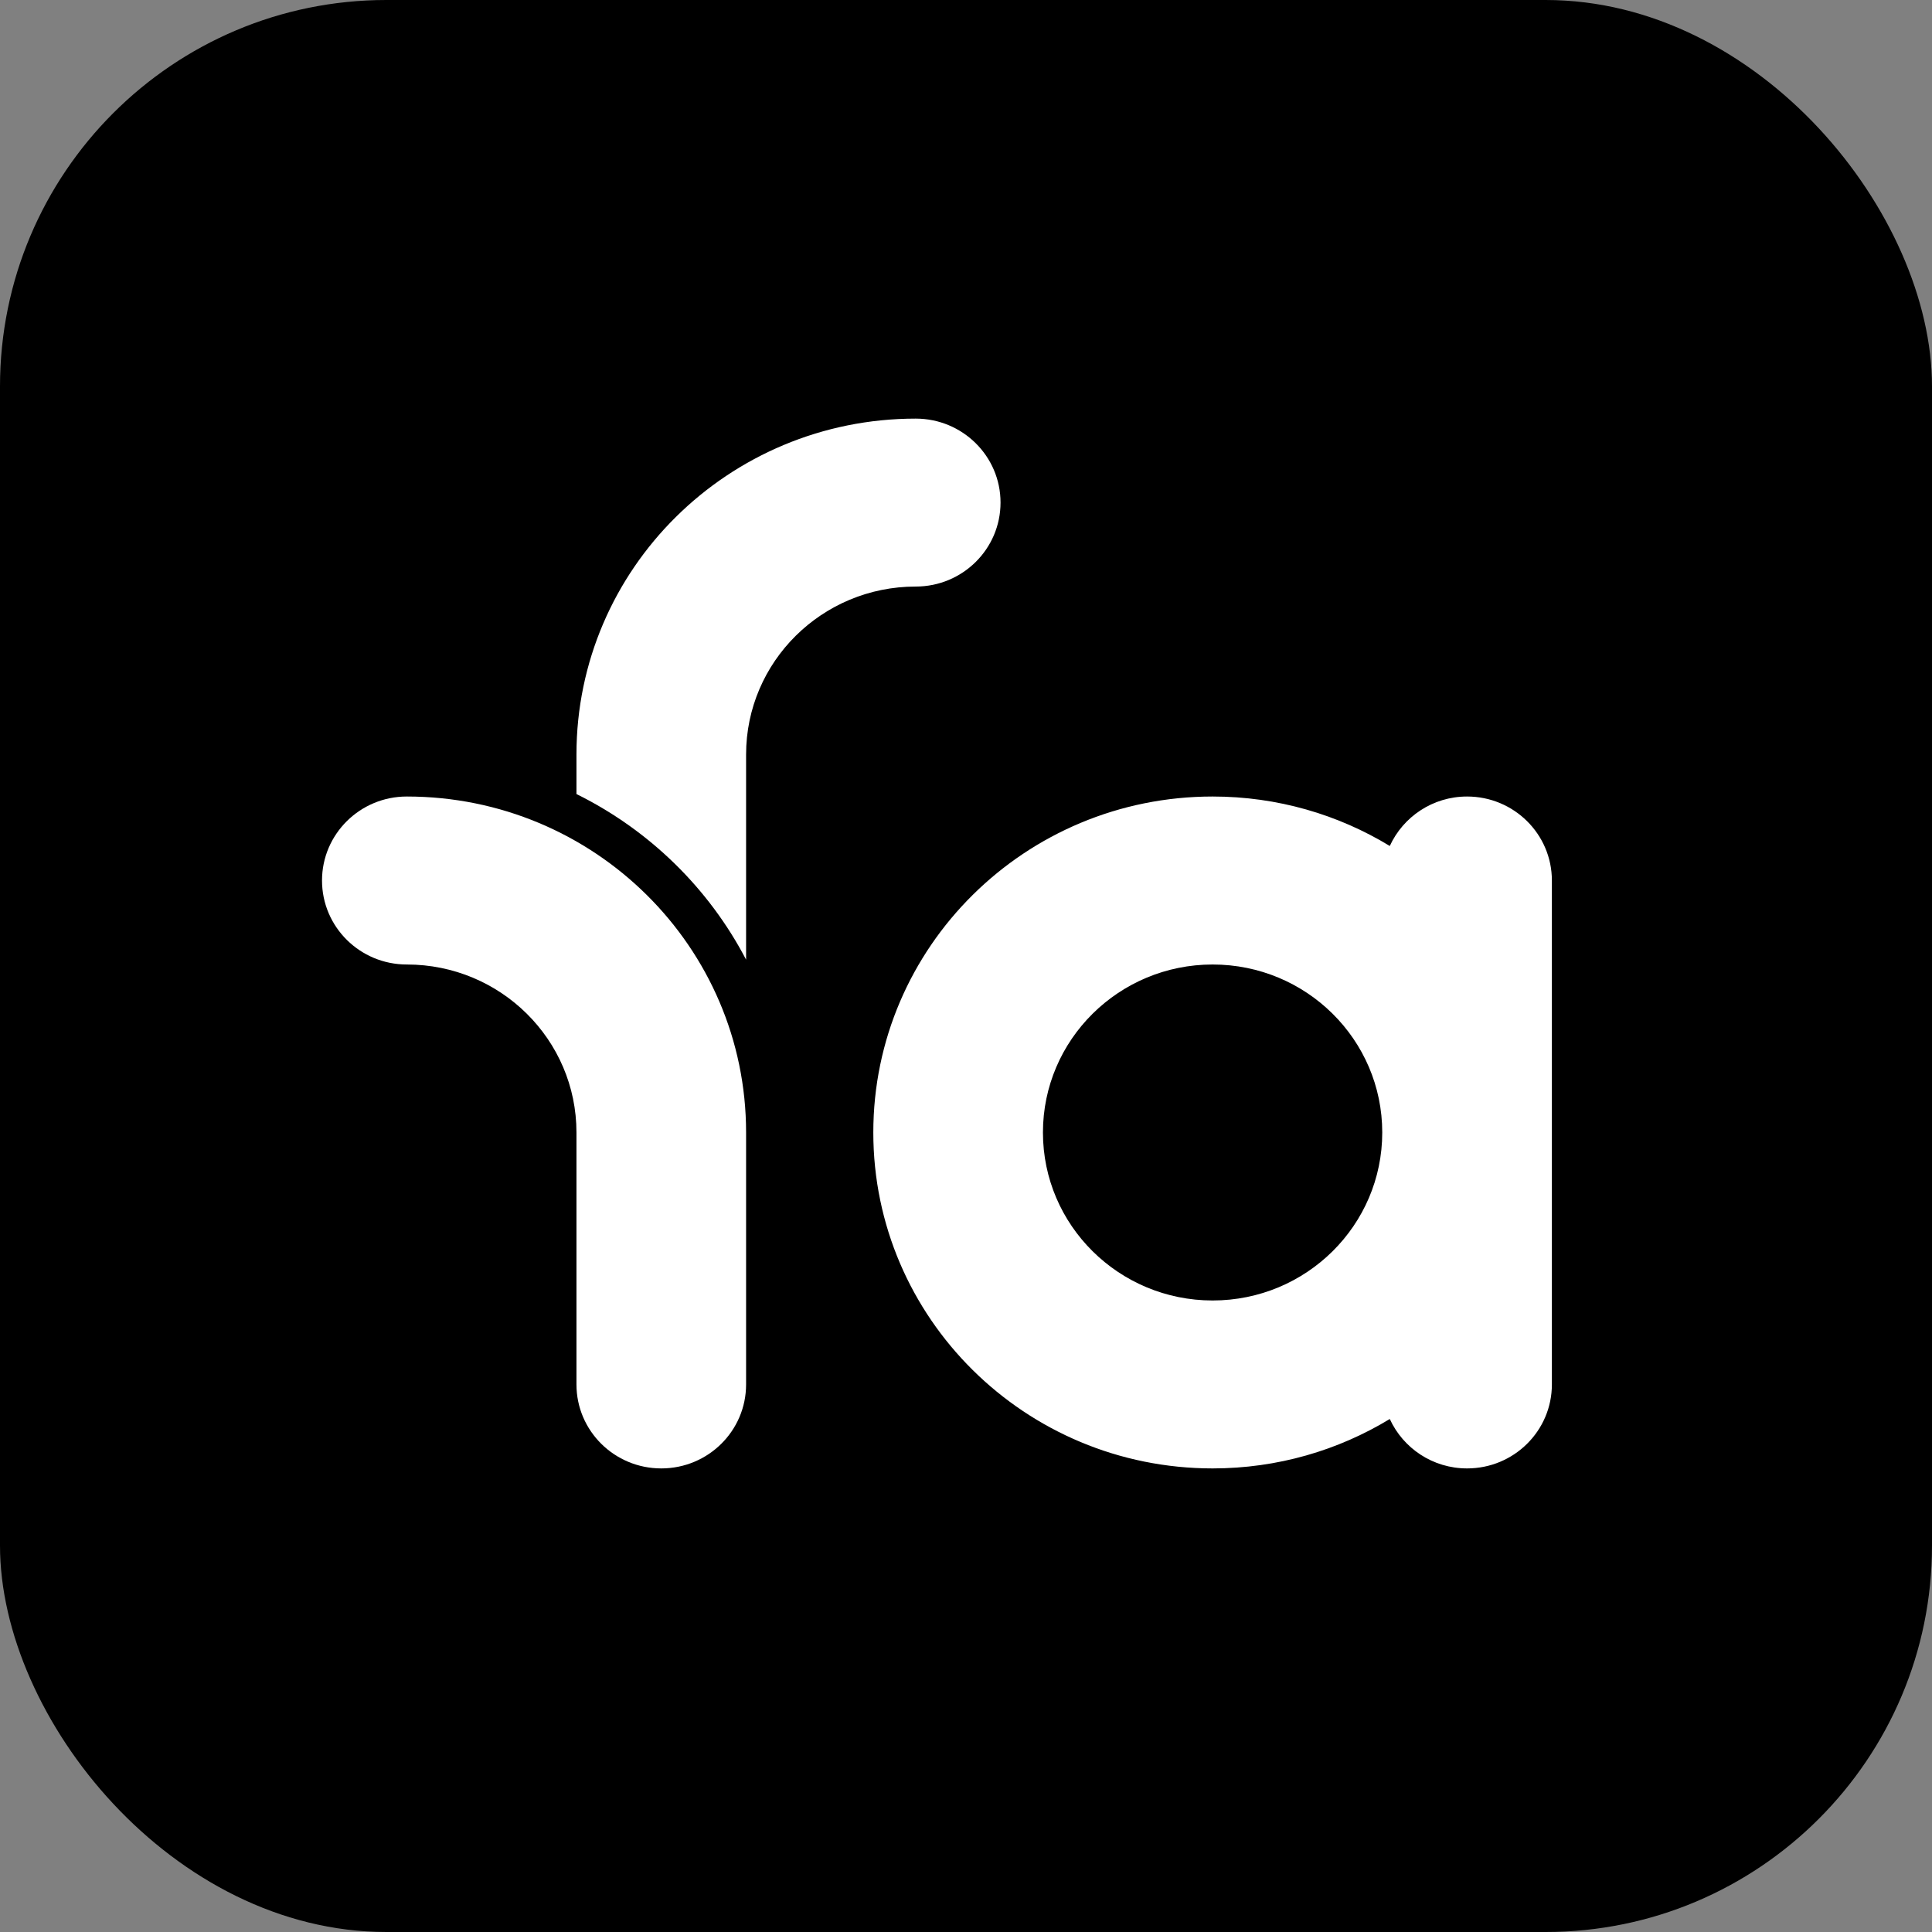 <svg xmlns="http://www.w3.org/2000/svg" width="48" height="48" viewBox="0 0 40 40" fill="none" class="colored-icon--app"><rect x="0" y="0" width="40" height="40" fill="#808080" stroke="none"/><rect width="40" height="40" rx="8" fill="#512DA8" style="fill:#512DA8;fill:color(display-p3 0.318 0.176 0.659);fill-opacity:1;"></rect><path fill-rule="evenodd" clip-rule="evenodd" d="M8.423 16.491C7.453 16.491 6.667 17.27 6.667 18.23C6.667 19.191 7.453 19.969 8.423 19.969C10.363 19.969 11.935 21.526 11.935 23.447V28.663C11.935 29.624 12.721 30.402 13.691 30.402C14.661 30.402 15.447 29.624 15.447 28.663V23.447C15.447 19.606 12.302 16.491 8.423 16.491Z" fill="white" style="fill:white;fill-opacity:1;"></path><path fill-rule="evenodd" clip-rule="evenodd" d="M18.959 8.667C15.08 8.667 11.935 11.781 11.935 15.622V16.44C13.441 17.184 14.675 18.389 15.447 19.869V15.622C15.447 13.701 17.019 12.144 18.959 12.144C19.929 12.144 20.715 11.366 20.715 10.405C20.715 9.445 19.929 8.667 18.959 8.667Z" fill="white" style="fill:white;fill-opacity:1;"></path><path fill-rule="evenodd" clip-rule="evenodd" d="M25.106 26.925C23.166 26.925 21.593 25.368 21.593 23.447C21.593 21.526 23.166 19.969 25.106 19.969C27.046 19.969 28.618 21.526 28.618 23.447C28.618 25.368 27.046 26.925 25.106 26.925ZM30.374 16.491C29.662 16.491 29.05 16.912 28.774 17.515C27.707 16.866 26.45 16.491 25.106 16.491C21.227 16.491 18.081 19.606 18.081 23.447C18.081 27.288 21.227 30.402 25.106 30.402C26.45 30.402 27.707 30.027 28.774 29.379C29.05 29.982 29.662 30.402 30.374 30.402C31.344 30.402 32.13 29.624 32.13 28.663V18.23C32.13 17.27 31.344 16.491 30.374 16.491Z" fill="white" style="fill:white;fill-opacity:1;"></path></svg>